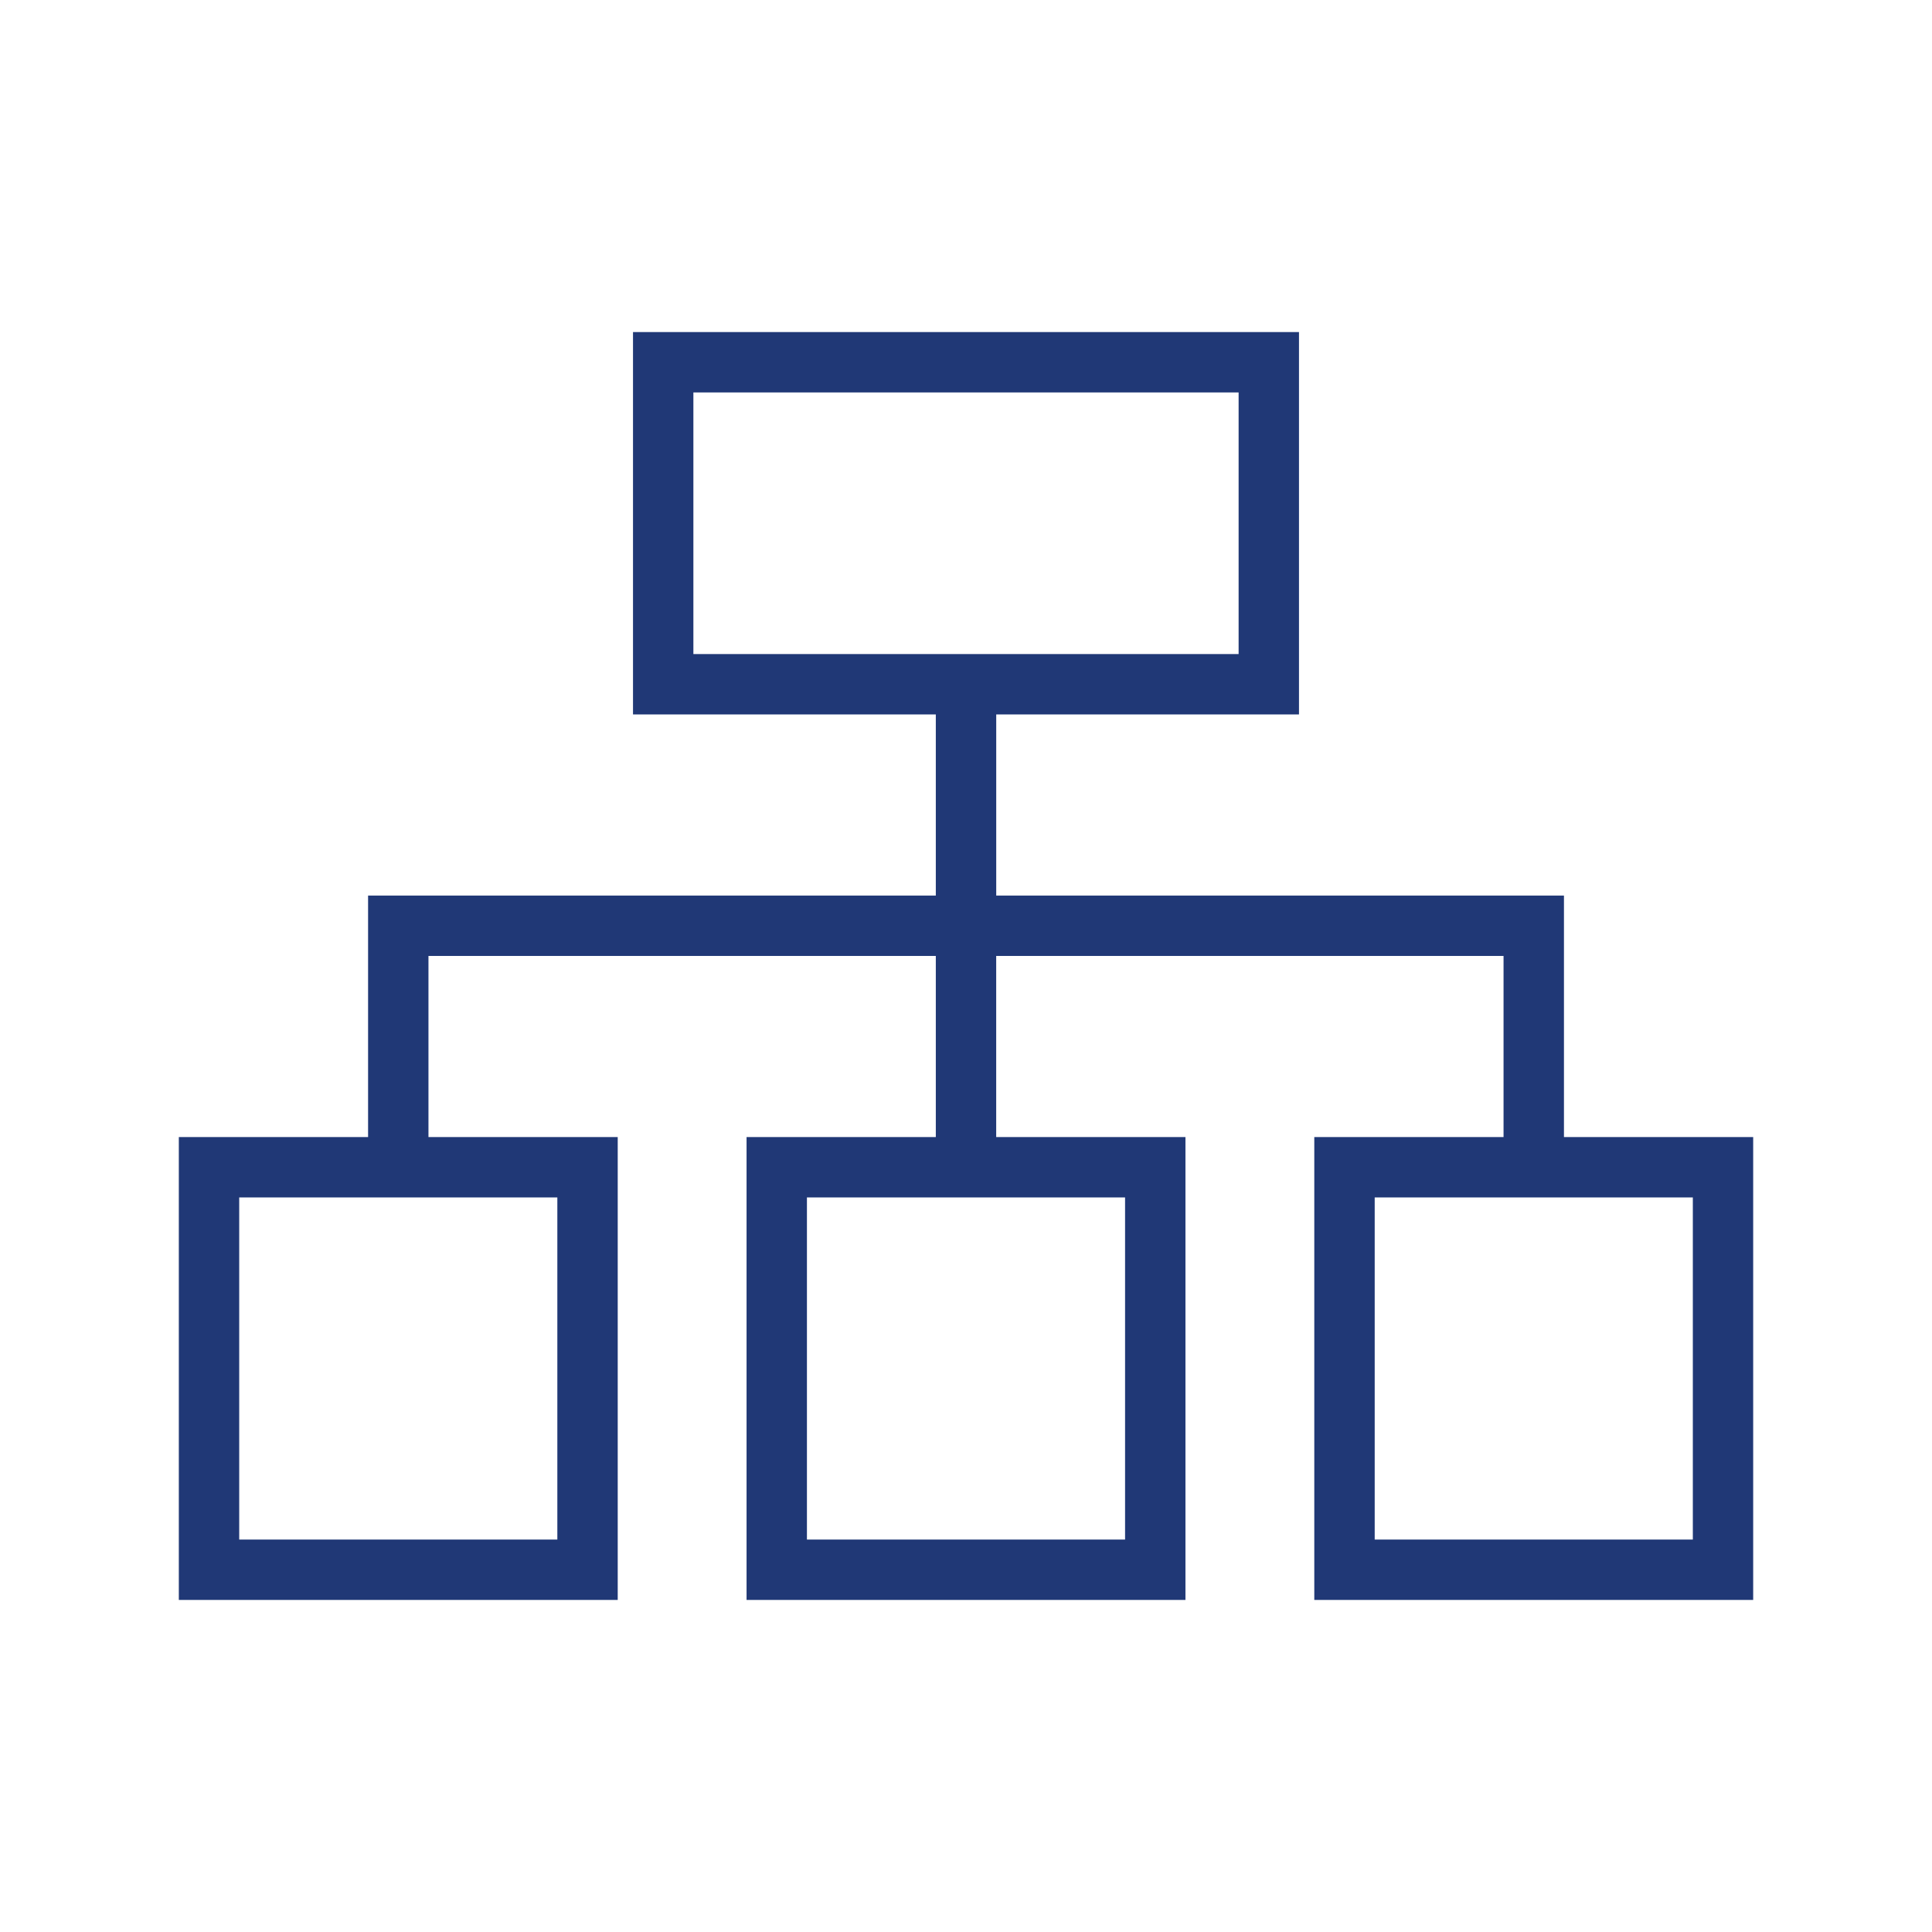 <?xml version="1.0" encoding="UTF-8"?>
<svg id="Shapes" xmlns="http://www.w3.org/2000/svg" viewBox="0 0 48 48">
  <defs>
    <style>
      .cls-1 {
        fill: #203876;
      }
    </style>
  </defs>
  <path class="cls-1" d="M38.856,28.25v-6h-14.105v-4.5h7.522v-9.5H15.727v9.5h7.523v4.5h-14.105v6h-4.702v11.5h10.904v-11.5h-4.702v-4.5h12.605v4.5h-4.702v11.5h10.904v-11.5h-4.702v-4.5h12.605v4.5h-4.702v11.5h10.904v-11.5h-4.702ZM17.227,9.75h13.546v6.5h-13.546v-6.5ZM13.847,38.25h-7.904v-8.5h7.904v8.5ZM27.952,38.25h-7.904v-8.5h7.904v8.5ZM42.058,38.25h-7.904v-8.5h7.904v8.5Z"/>
</svg>
